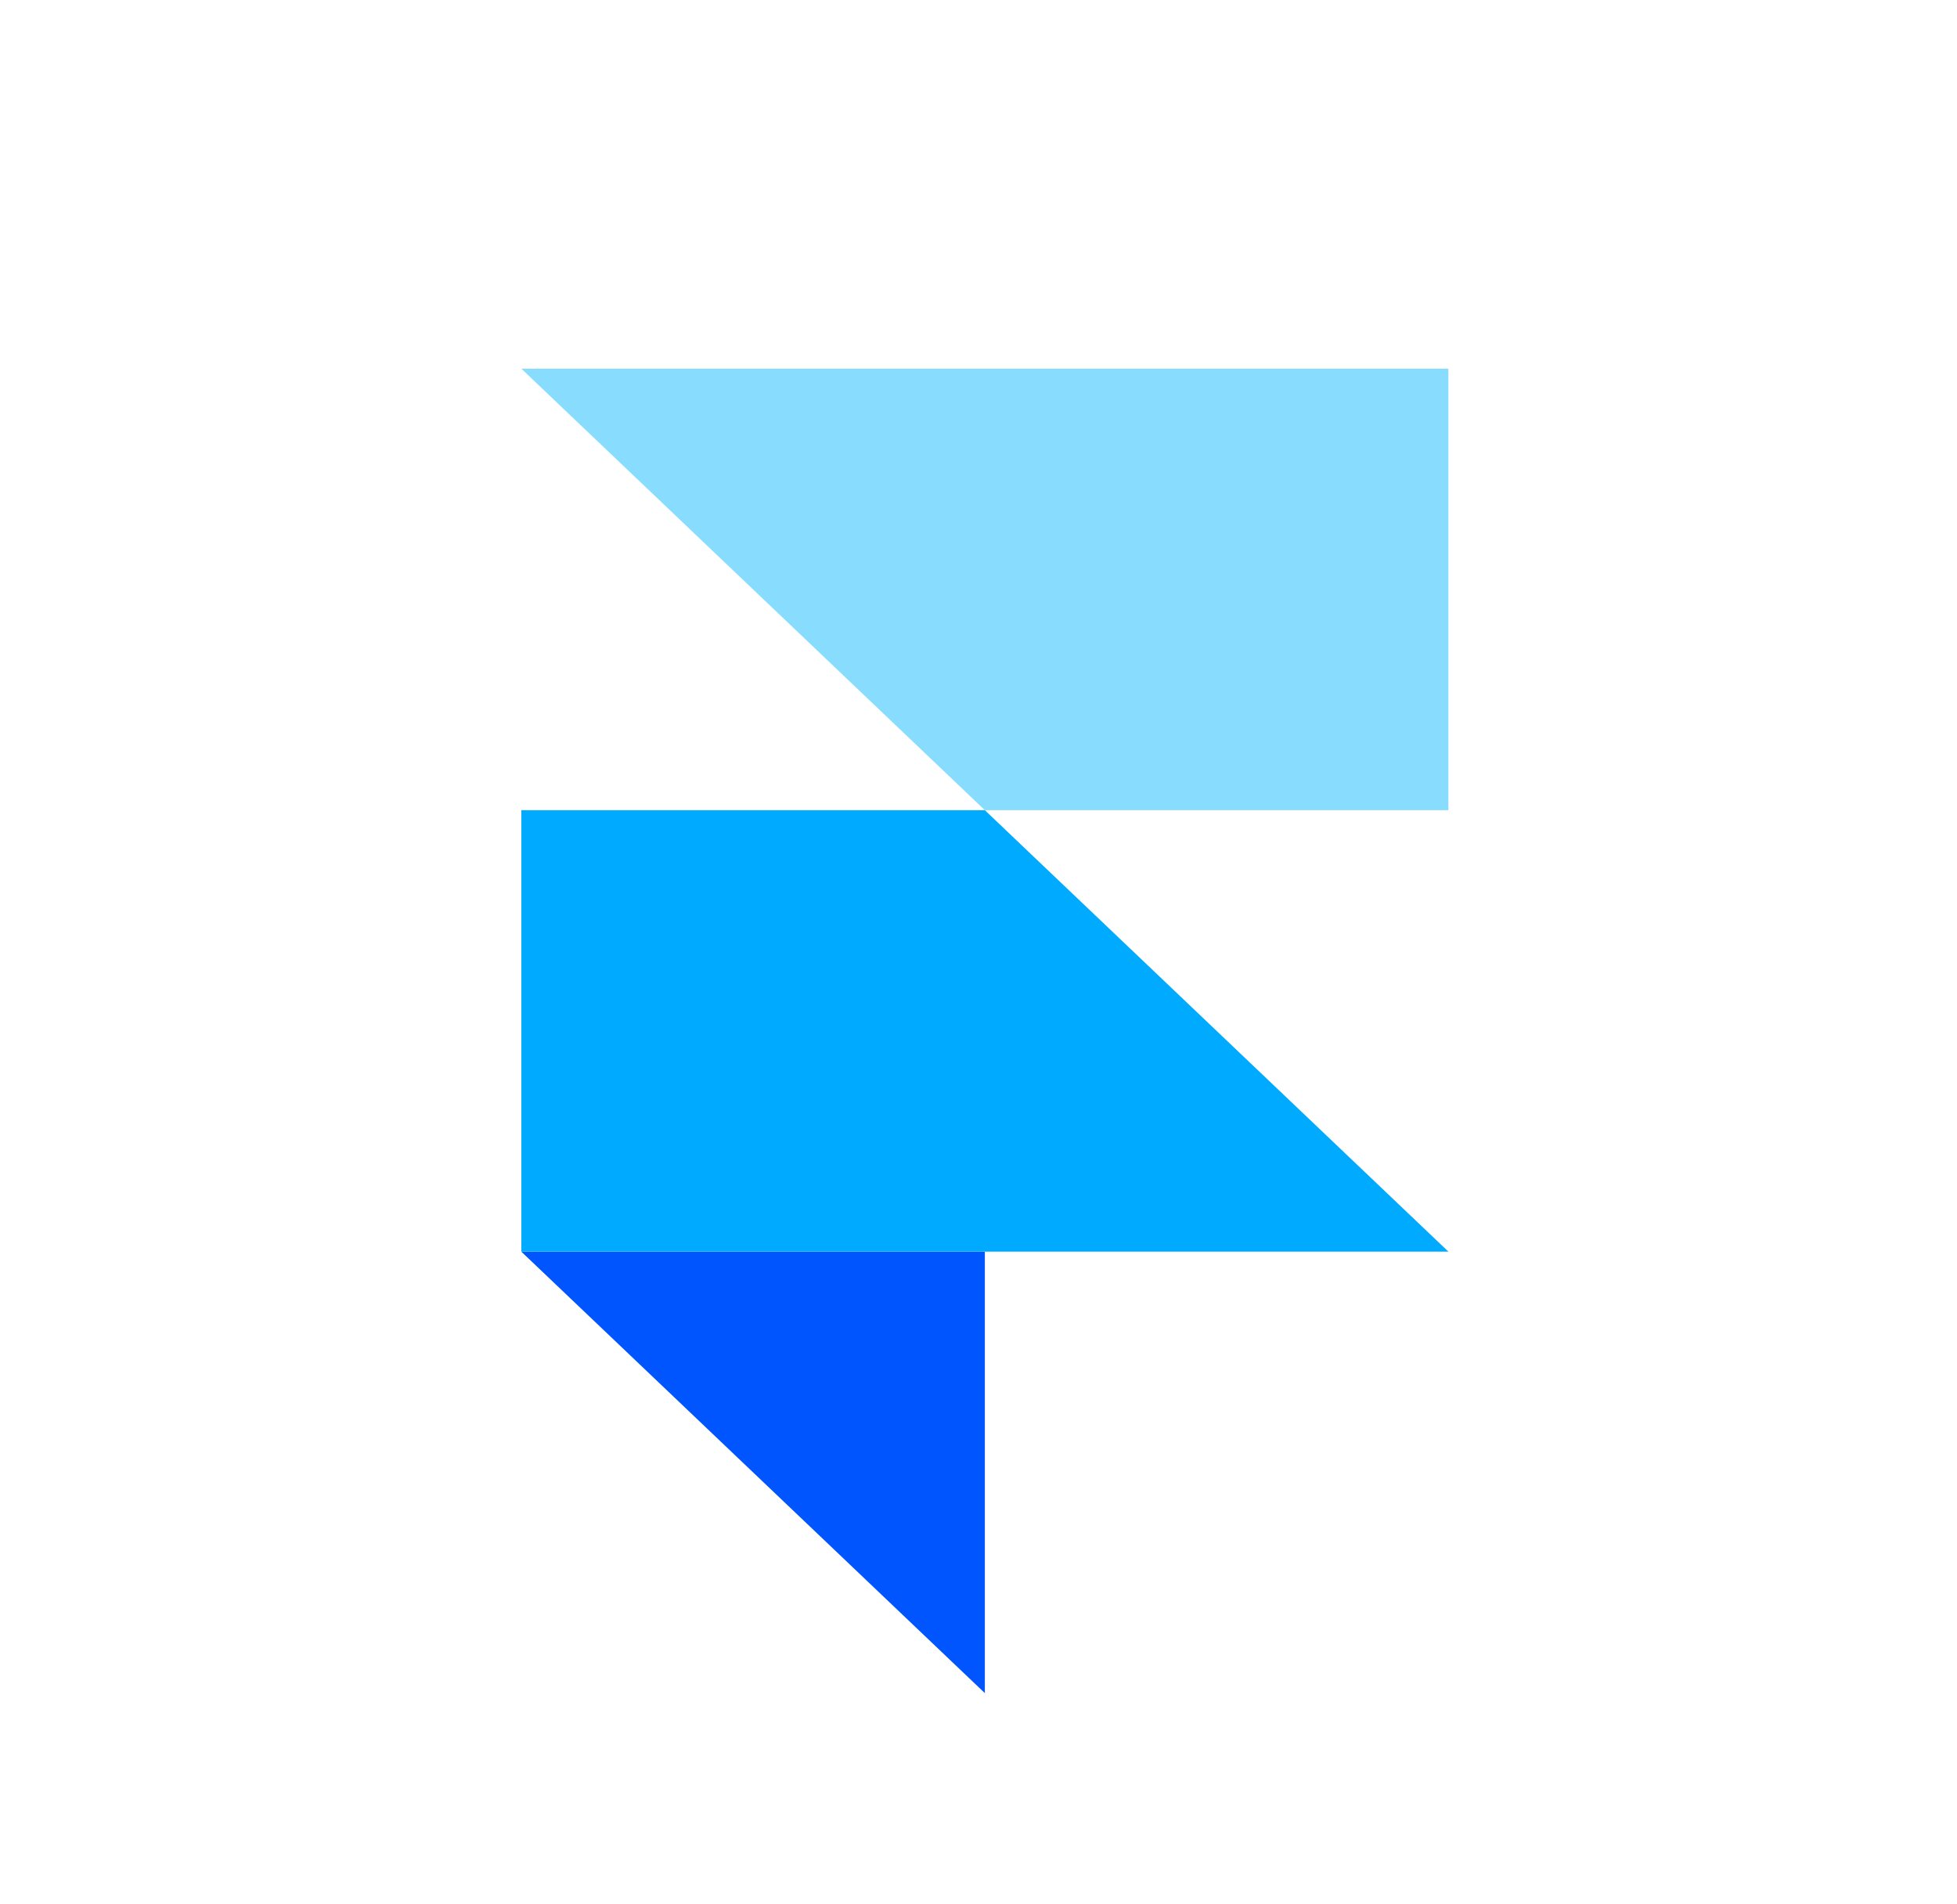 <svg xmlns="http://www.w3.org/2000/svg" width="37" height="36" fill="none" viewBox="0 0 37 36"><g clip-path="url(#clip0_454_2410)"><path fill="#05F" fill-rule="evenodd" d="M9.857 23.662h8.763v8.345l-8.763-8.345Z" clip-rule="evenodd"/><path fill="#0AF" d="M18.62 15.316H9.857v8.345h17.527l-8.764-8.345Z"/><path fill="#8DF" d="m9.857 6.97 8.763 8.346h8.764V6.97H9.857Z"/></g><defs><clipPath id="clip0_454_2410"><path fill="#fff" d="M.857 0h36v36h-36z"/></clipPath></defs></svg>